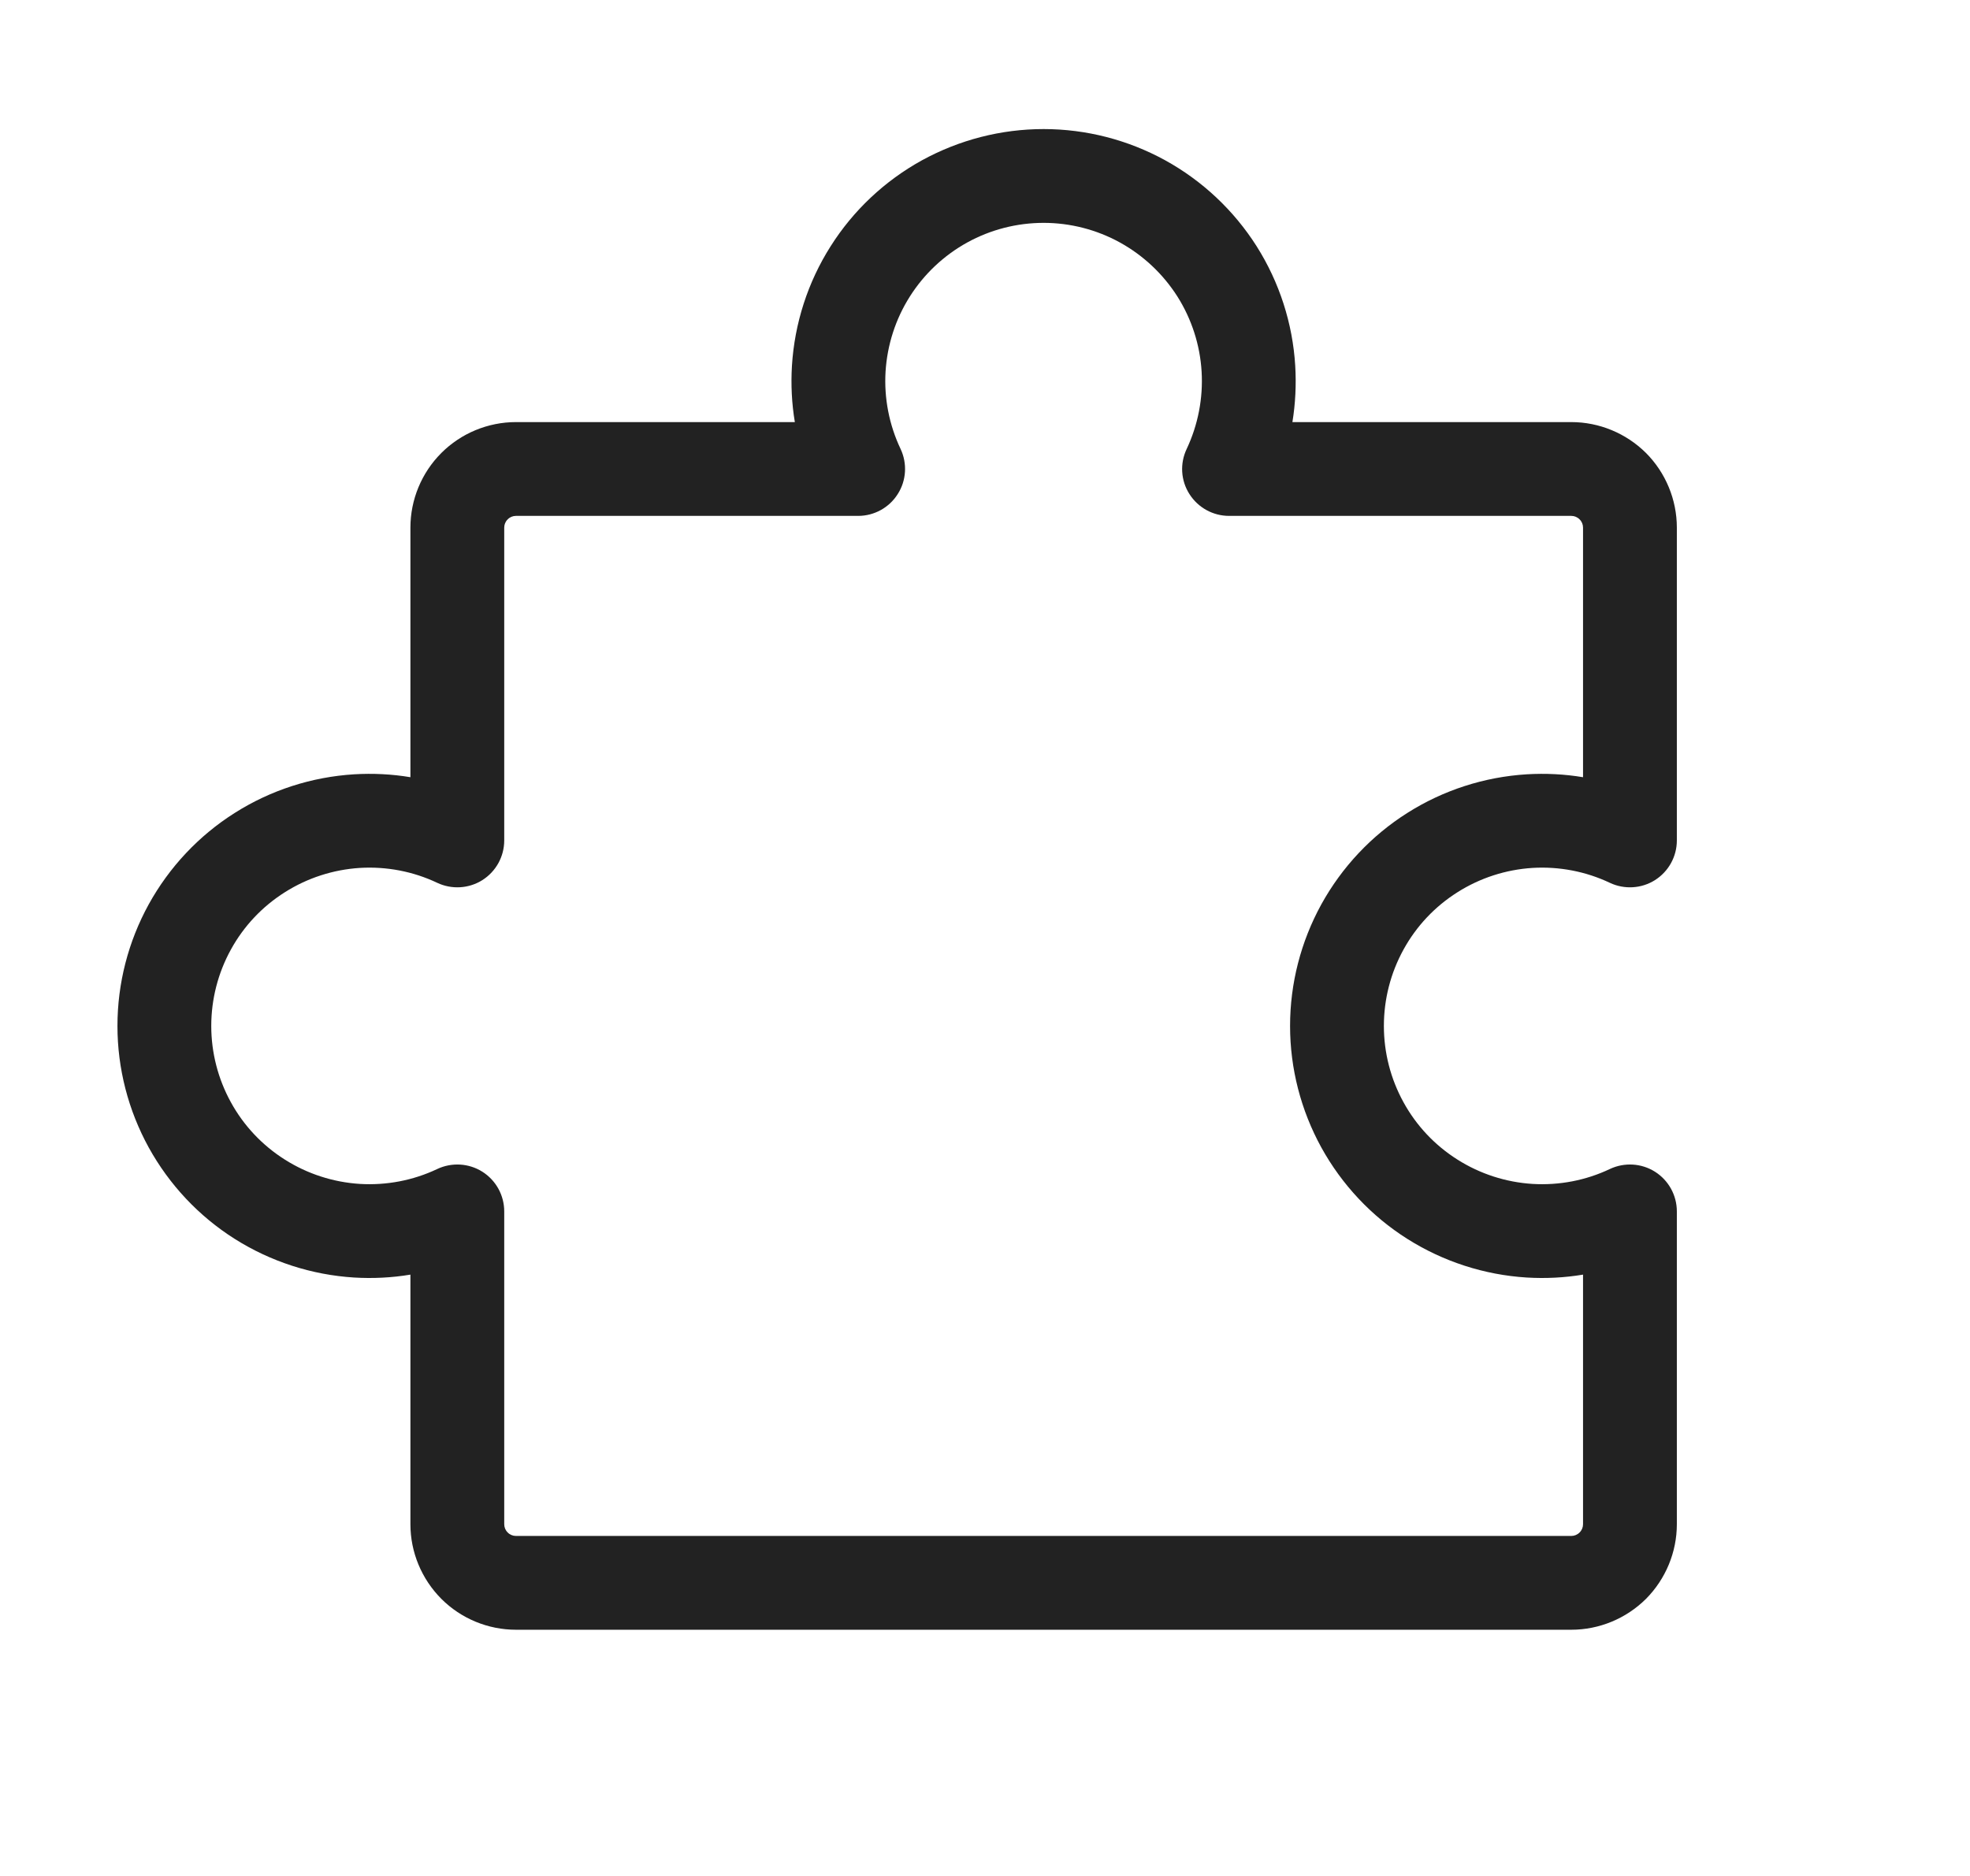 <svg width="21" height="20" viewBox="0 0 21 20" fill="none" xmlns="http://www.w3.org/2000/svg">
<g clip-path="url(#clip0_3467_3025)">
<path fill-rule="evenodd" clip-rule="evenodd" d="M11.125 2.376C10.84 2.376 10.56 2.448 10.311 2.585C10.061 2.723 9.851 2.921 9.699 3.161C9.546 3.402 9.458 3.677 9.44 3.961C9.423 4.245 9.478 4.529 9.6 4.786C9.673 4.941 9.662 5.123 9.57 5.267C9.479 5.412 9.319 5.5 9.148 5.5H5.5C5.467 5.5 5.435 5.513 5.412 5.537C5.388 5.56 5.375 5.592 5.375 5.625V8.96C5.375 9.132 5.287 9.291 5.142 9.383C4.998 9.474 4.816 9.485 4.661 9.412C4.404 9.29 4.12 9.236 3.836 9.253C3.552 9.271 3.277 9.36 3.037 9.512C2.796 9.664 2.598 9.874 2.461 10.124C2.324 10.373 2.252 10.653 2.252 10.938C2.252 11.222 2.324 11.502 2.461 11.751C2.598 12.001 2.796 12.211 3.037 12.363C3.277 12.515 3.552 12.604 3.836 12.622C4.12 12.639 4.404 12.585 4.661 12.463C4.816 12.39 4.998 12.401 5.142 12.492C5.287 12.584 5.375 12.743 5.375 12.915V16.25C5.375 16.283 5.388 16.315 5.412 16.338C5.435 16.362 5.467 16.375 5.5 16.375H16.75C16.783 16.375 16.815 16.362 16.838 16.338C16.862 16.315 16.875 16.283 16.875 16.25V13.589C16.677 13.622 16.476 13.632 16.275 13.62C15.823 13.592 15.385 13.45 15.002 13.208C14.619 12.966 14.304 12.63 14.085 12.233C13.867 11.836 13.752 11.391 13.752 10.938C13.752 10.484 13.867 10.039 14.085 9.642C14.304 9.245 14.619 8.909 15.002 8.667C15.385 8.424 15.823 8.283 16.275 8.255C16.476 8.243 16.677 8.253 16.875 8.286V5.625C16.875 5.592 16.862 5.56 16.838 5.537C16.815 5.513 16.783 5.5 16.75 5.5H13.102C12.93 5.5 12.771 5.412 12.679 5.267C12.587 5.123 12.576 4.941 12.65 4.786C12.771 4.529 12.826 4.245 12.809 3.961C12.792 3.677 12.703 3.402 12.551 3.161C12.398 2.921 12.188 2.723 11.938 2.585C11.689 2.448 11.409 2.376 11.125 2.376ZM9.828 1.709C10.226 1.491 10.671 1.376 11.125 1.376C11.578 1.376 12.024 1.491 12.421 1.709C12.818 1.928 13.153 2.243 13.396 2.626C13.638 3.009 13.78 3.448 13.807 3.9C13.819 4.101 13.809 4.303 13.777 4.5H16.75C17.048 4.5 17.334 4.619 17.546 4.829C17.756 5.04 17.875 5.327 17.875 5.625V8.96C17.875 9.132 17.787 9.291 17.642 9.383C17.498 9.474 17.316 9.485 17.161 9.412C16.904 9.29 16.62 9.236 16.336 9.253C16.052 9.271 15.777 9.36 15.537 9.512C15.296 9.664 15.098 9.874 14.961 10.124C14.824 10.373 14.752 10.653 14.752 10.938C14.752 11.222 14.824 11.502 14.961 11.751C15.098 12.001 15.296 12.211 15.537 12.363C15.777 12.515 16.052 12.604 16.336 12.622C16.62 12.639 16.904 12.585 17.161 12.463C17.316 12.39 17.498 12.401 17.642 12.492C17.787 12.584 17.875 12.743 17.875 12.915L17.875 16.25C17.875 16.548 17.756 16.834 17.546 17.046C17.334 17.256 17.048 17.375 16.75 17.375H5.5C5.202 17.375 4.915 17.256 4.705 17.046C4.494 16.834 4.375 16.548 4.375 16.25V13.589C4.178 13.622 3.976 13.632 3.775 13.62C3.323 13.592 2.885 13.45 2.502 13.208C2.119 12.966 1.804 12.63 1.585 12.233C1.367 11.836 1.252 11.391 1.252 10.938C1.252 10.484 1.367 10.039 1.585 9.642C1.804 9.245 2.119 8.909 2.502 8.667C2.885 8.424 3.323 8.283 3.775 8.255C3.976 8.243 4.178 8.253 4.375 8.286L4.375 5.625C4.375 5.327 4.494 5.04 4.705 4.829C4.915 4.619 5.202 4.5 5.5 4.5L8.473 4.5C8.44 4.303 8.43 4.101 8.442 3.9C8.47 3.448 8.611 3.009 8.854 2.626C9.096 2.243 9.431 1.928 9.828 1.709Z" fill="#222222"/>
</g>
<defs>
<clipPath id="clip0_3467_3025">
<rect width="20" height="20" fill="white" transform="translate(0.5)"/>
</clipPath>
</defs>
</svg>
